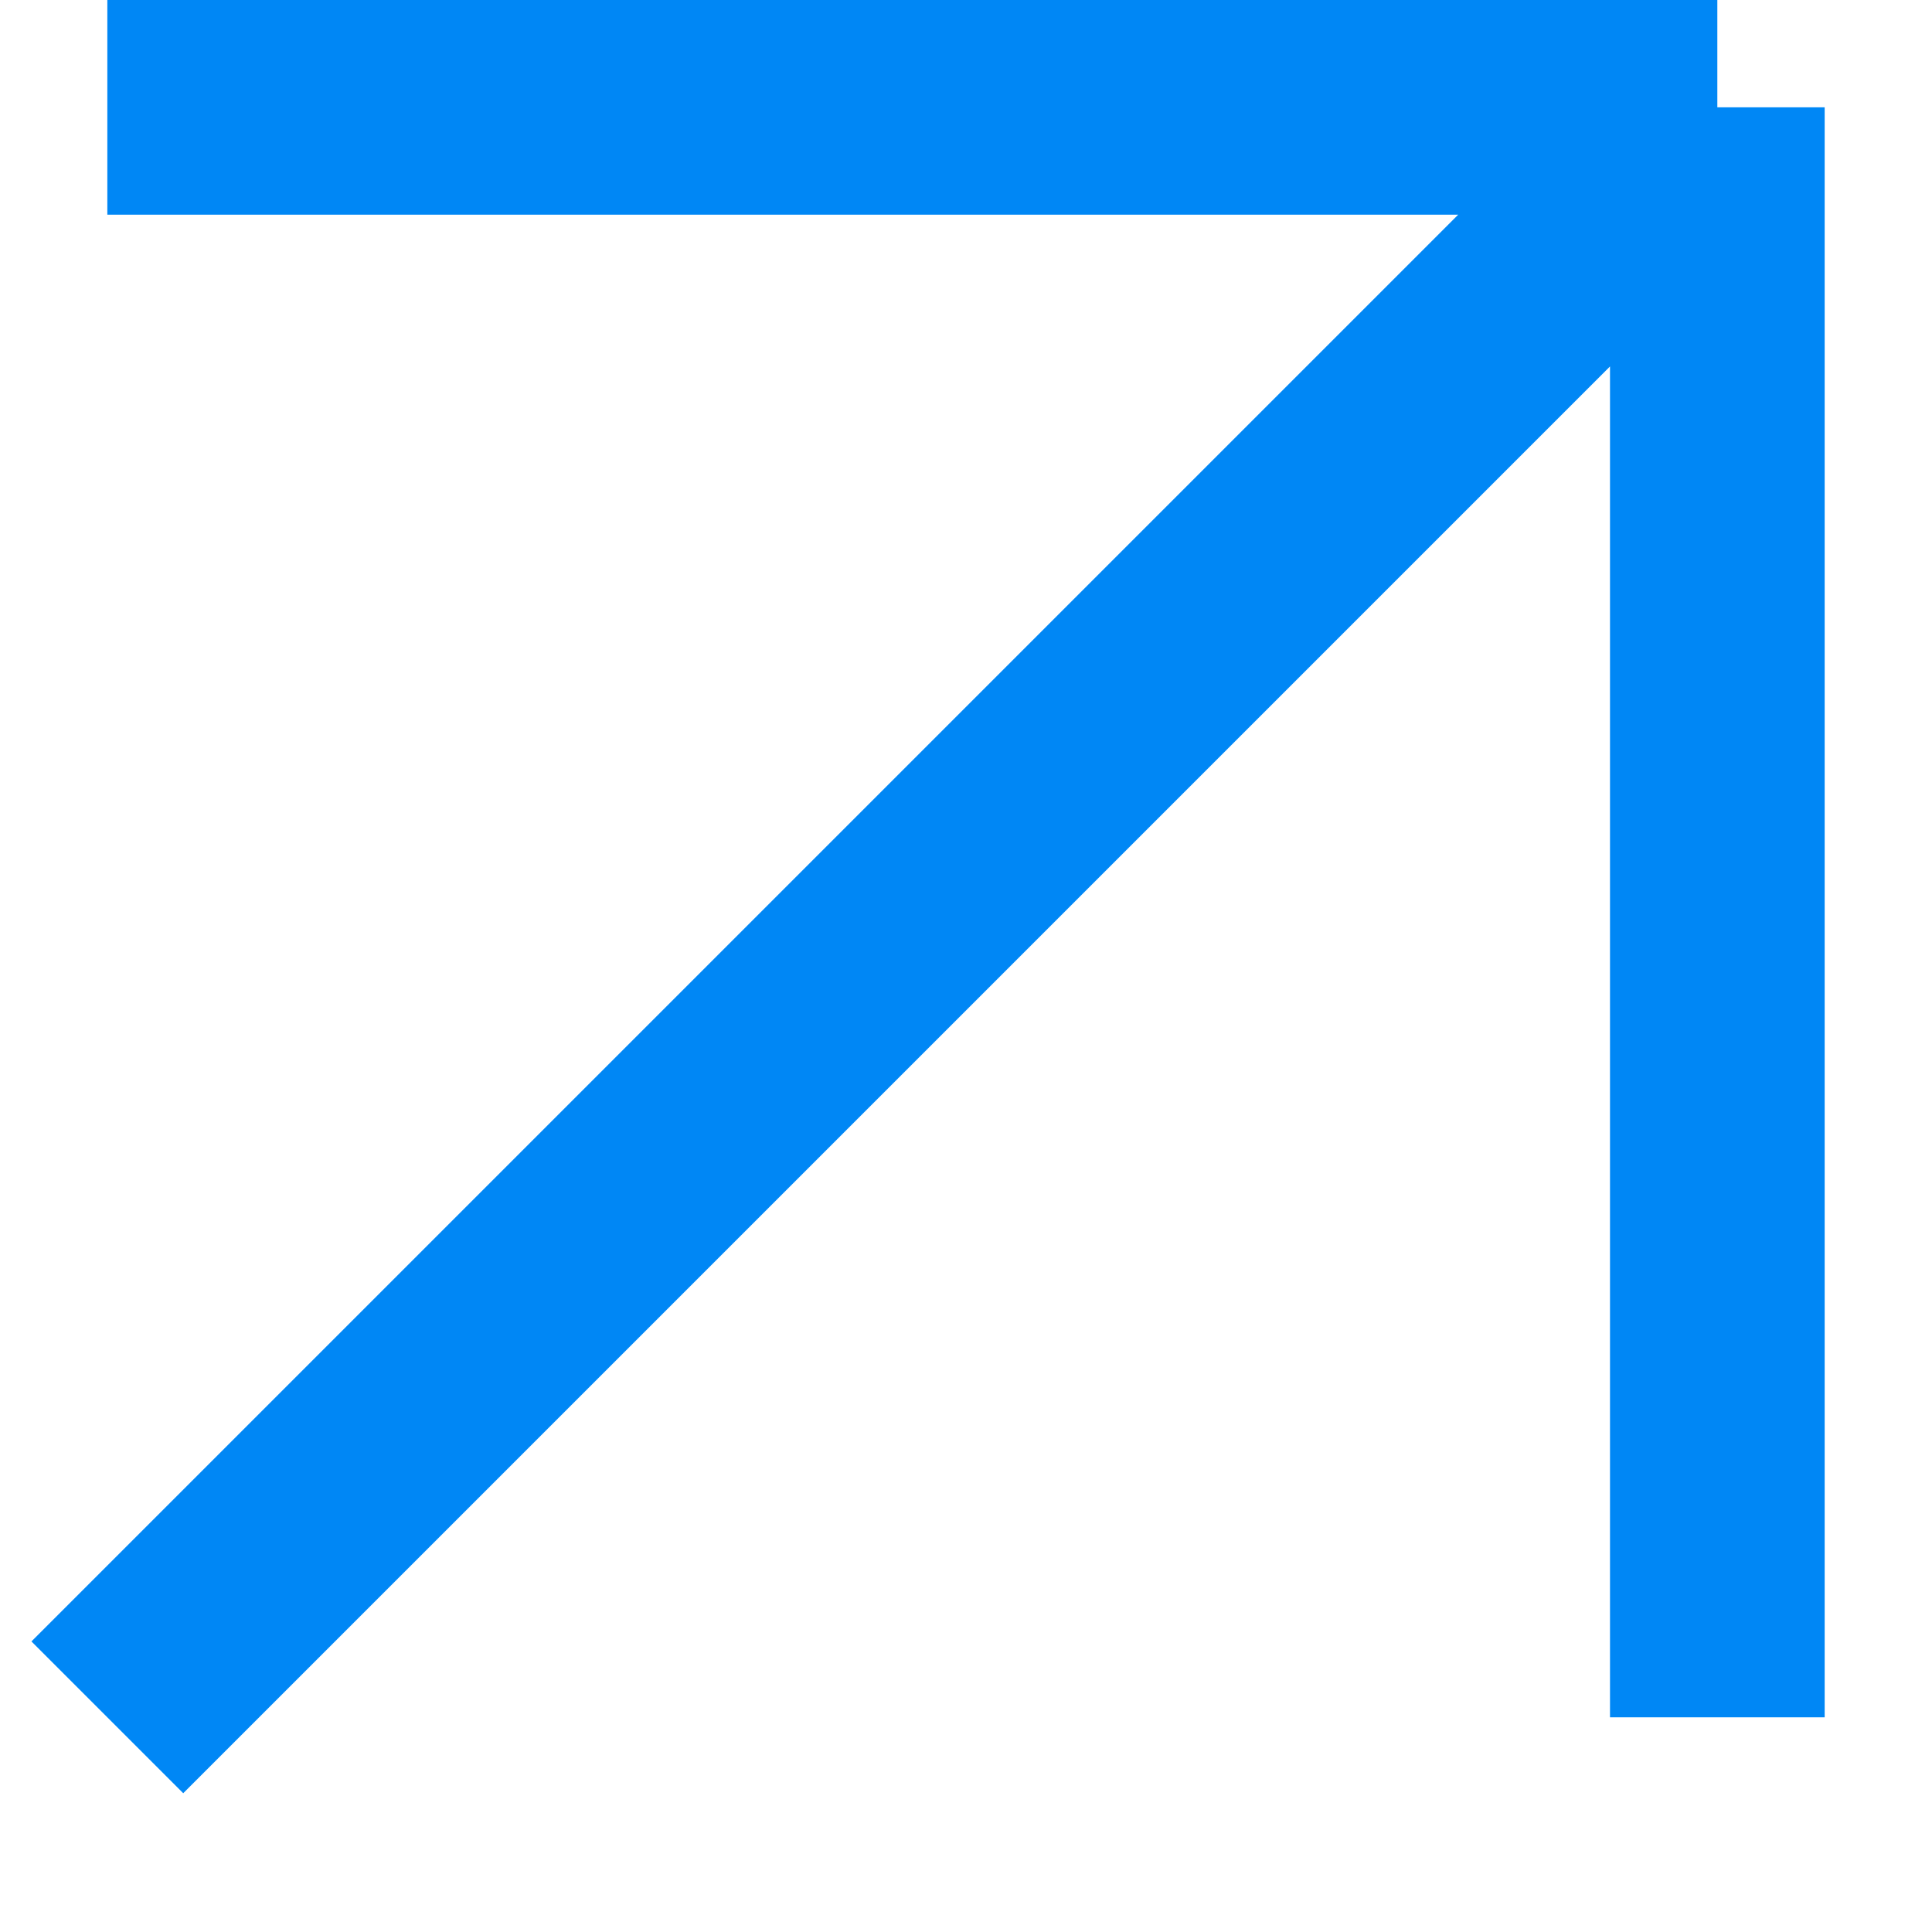 <?xml version="1.0" encoding="UTF-8"?> <svg xmlns="http://www.w3.org/2000/svg" width="9" height="9" viewBox="0 0 9 9" fill="none"><path d="M0.5 8L8 0.5M8 0.5V8M8 0.5H0.5" stroke="#0087F5"></path></svg> 